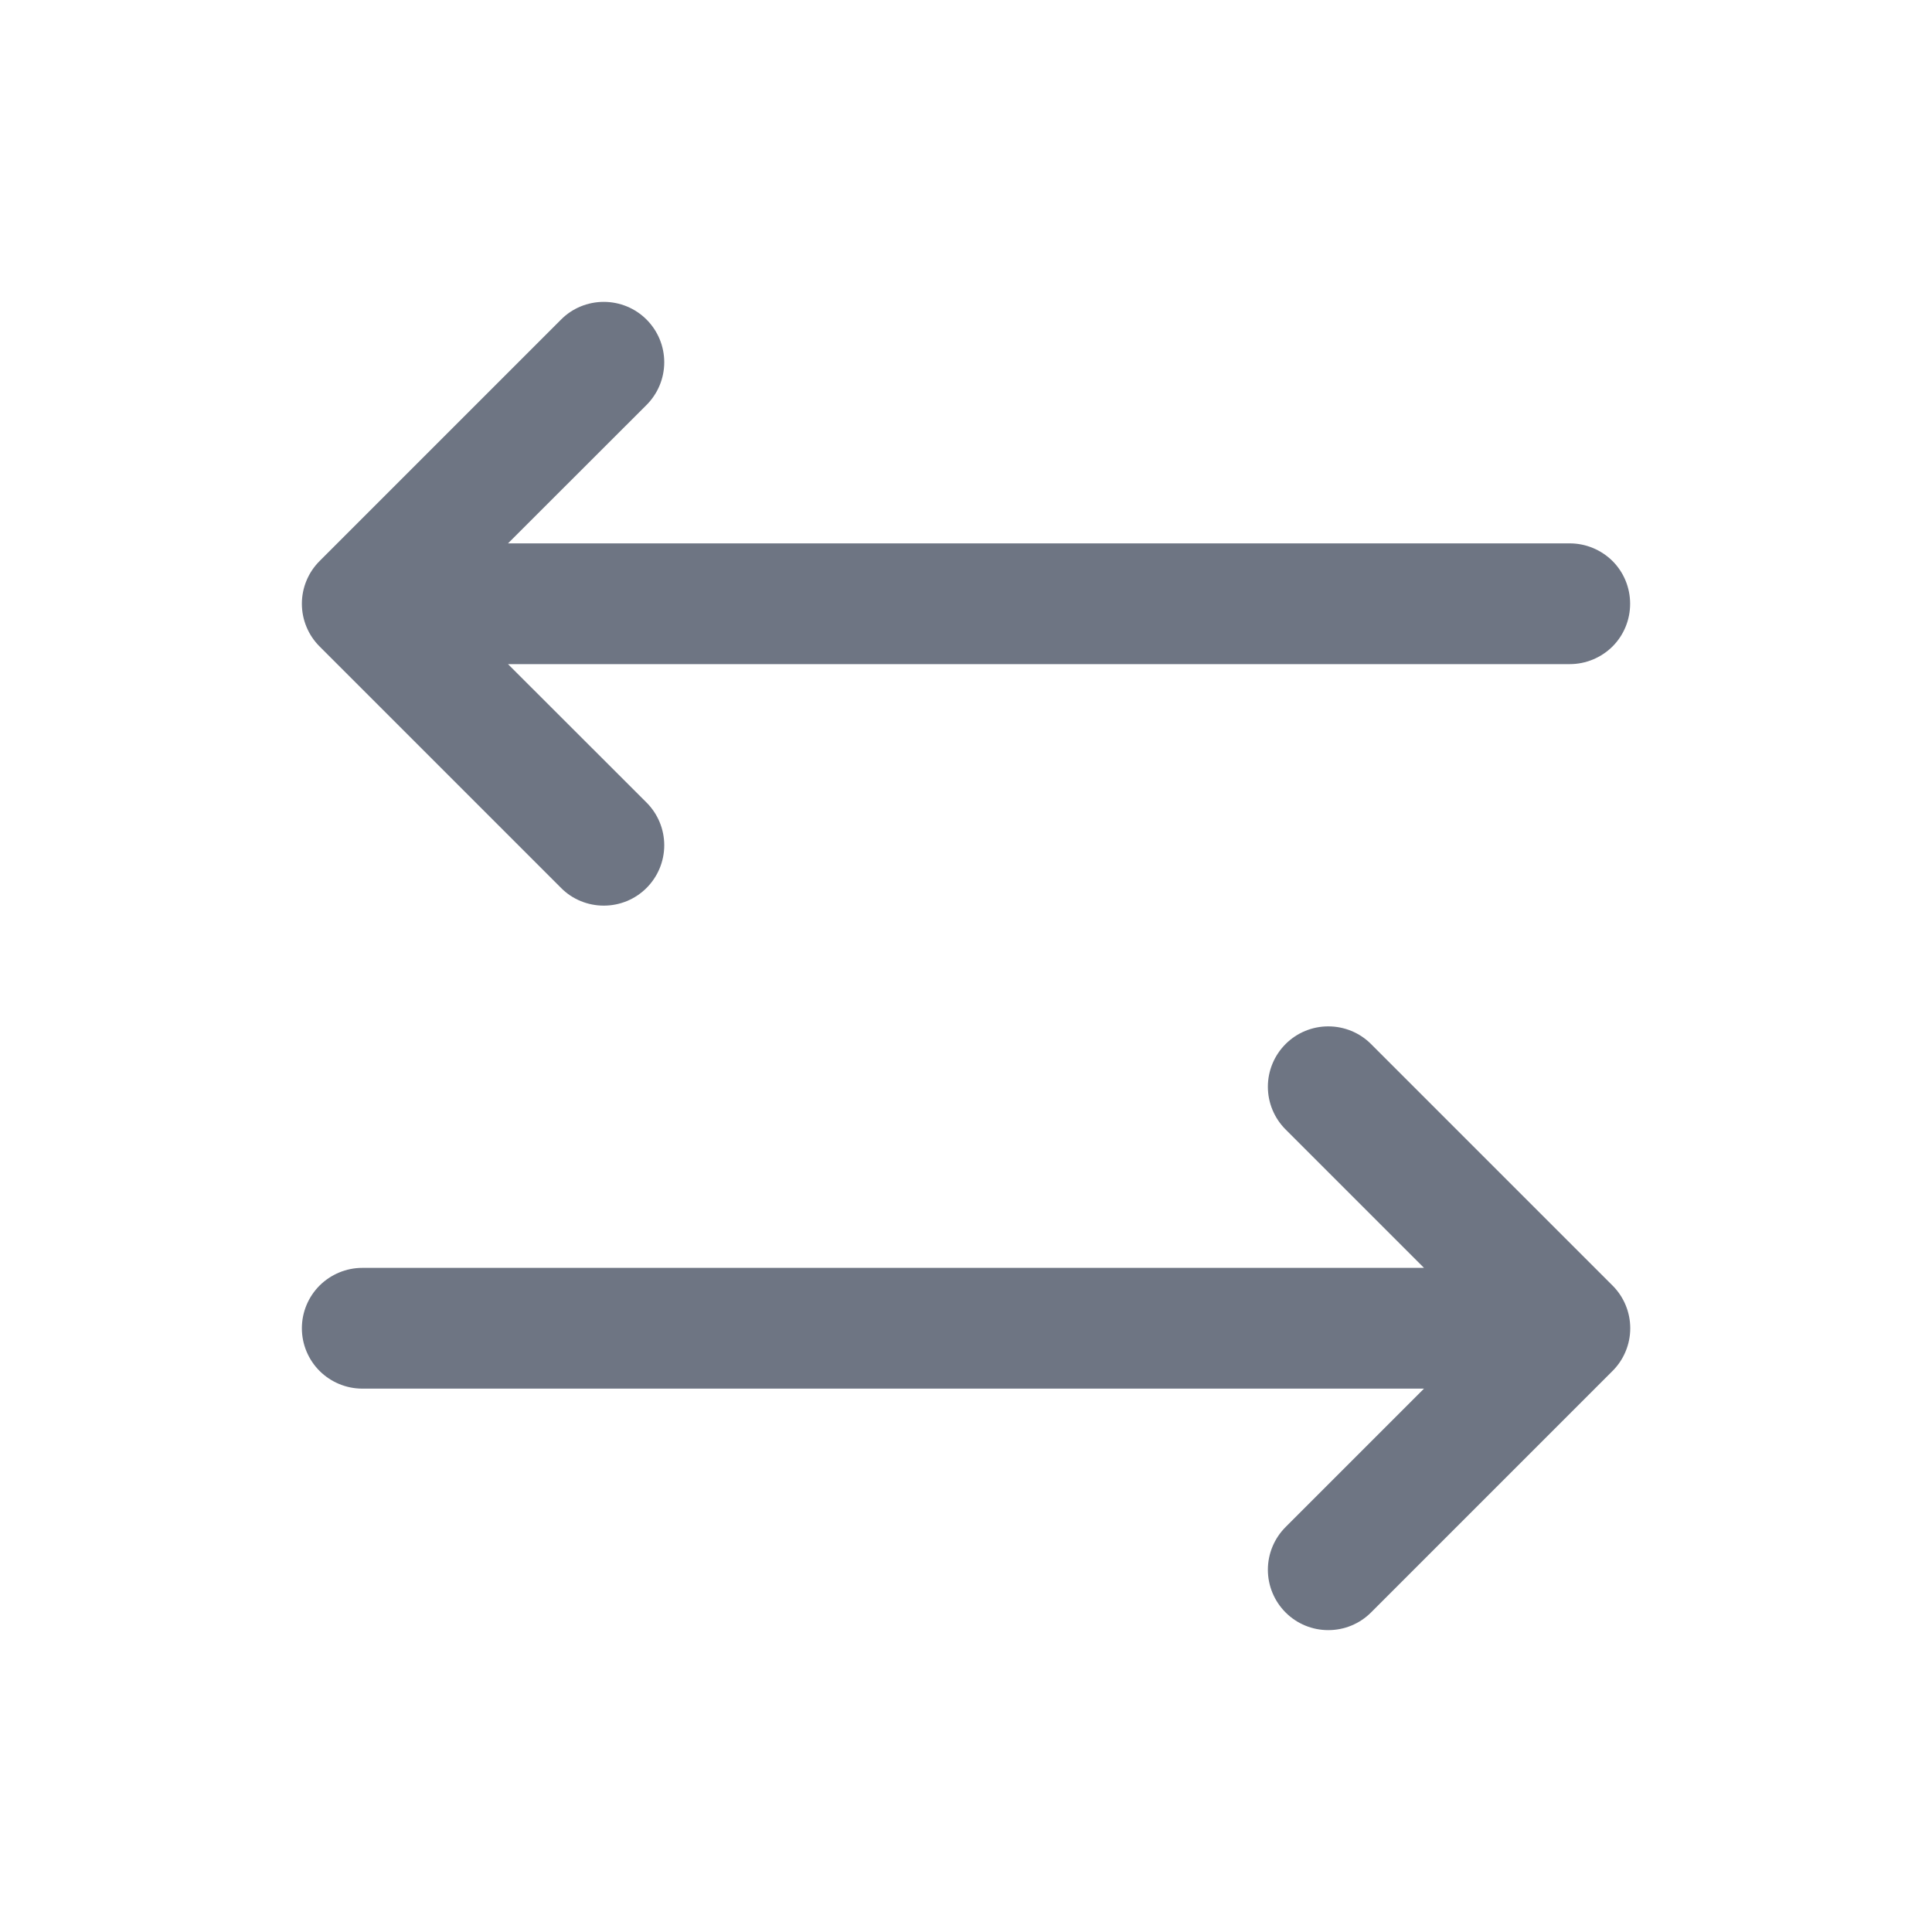 <svg width="16" height="16" viewBox="0 0 16 16" fill="none" xmlns="http://www.w3.org/2000/svg">
<path d="M13.354 11.354L11.354 13.354C11.26 13.448 11.133 13.5 11 13.5C10.868 13.5 10.741 13.448 10.647 13.354C10.553 13.26 10.5 13.133 10.5 13C10.5 12.867 10.553 12.74 10.647 12.646L11.793 11.5H3C2.868 11.5 2.741 11.447 2.647 11.354C2.553 11.26 2.5 11.133 2.5 11C2.5 10.867 2.553 10.74 2.647 10.646C2.741 10.553 2.868 10.5 3 10.5H11.793L10.647 9.354C10.553 9.26 10.5 9.133 10.5 9C10.5 8.867 10.553 8.74 10.647 8.646C10.741 8.552 10.868 8.5 11 8.5C11.133 8.5 11.26 8.552 11.354 8.646L13.354 10.646C13.401 10.693 13.438 10.748 13.463 10.809C13.488 10.869 13.501 10.934 13.501 11C13.501 11.066 13.488 11.131 13.463 11.191C13.438 11.252 13.401 11.307 13.354 11.354ZM4.647 7.354C4.74 7.448 4.868 7.5 5 7.5C5.133 7.5 5.26 7.448 5.354 7.354C5.448 7.26 5.501 7.133 5.501 7C5.501 6.867 5.448 6.74 5.354 6.646L4.207 5.5H13C13.133 5.5 13.26 5.447 13.354 5.354C13.448 5.26 13.5 5.133 13.5 5C13.5 4.867 13.448 4.74 13.354 4.646C13.26 4.553 13.133 4.5 13 4.5H4.207L5.354 3.354C5.448 3.26 5.501 3.133 5.501 3C5.501 2.867 5.448 2.74 5.354 2.646C5.26 2.552 5.133 2.5 5 2.5C4.868 2.5 4.74 2.552 4.647 2.646L2.647 4.646C2.6 4.693 2.563 4.748 2.538 4.809C2.513 4.869 2.5 4.934 2.5 5C2.5 5.066 2.513 5.131 2.538 5.191C2.563 5.252 2.6 5.307 2.647 5.354L4.647 7.354Z" fill="#6E7583"/>
</svg>
